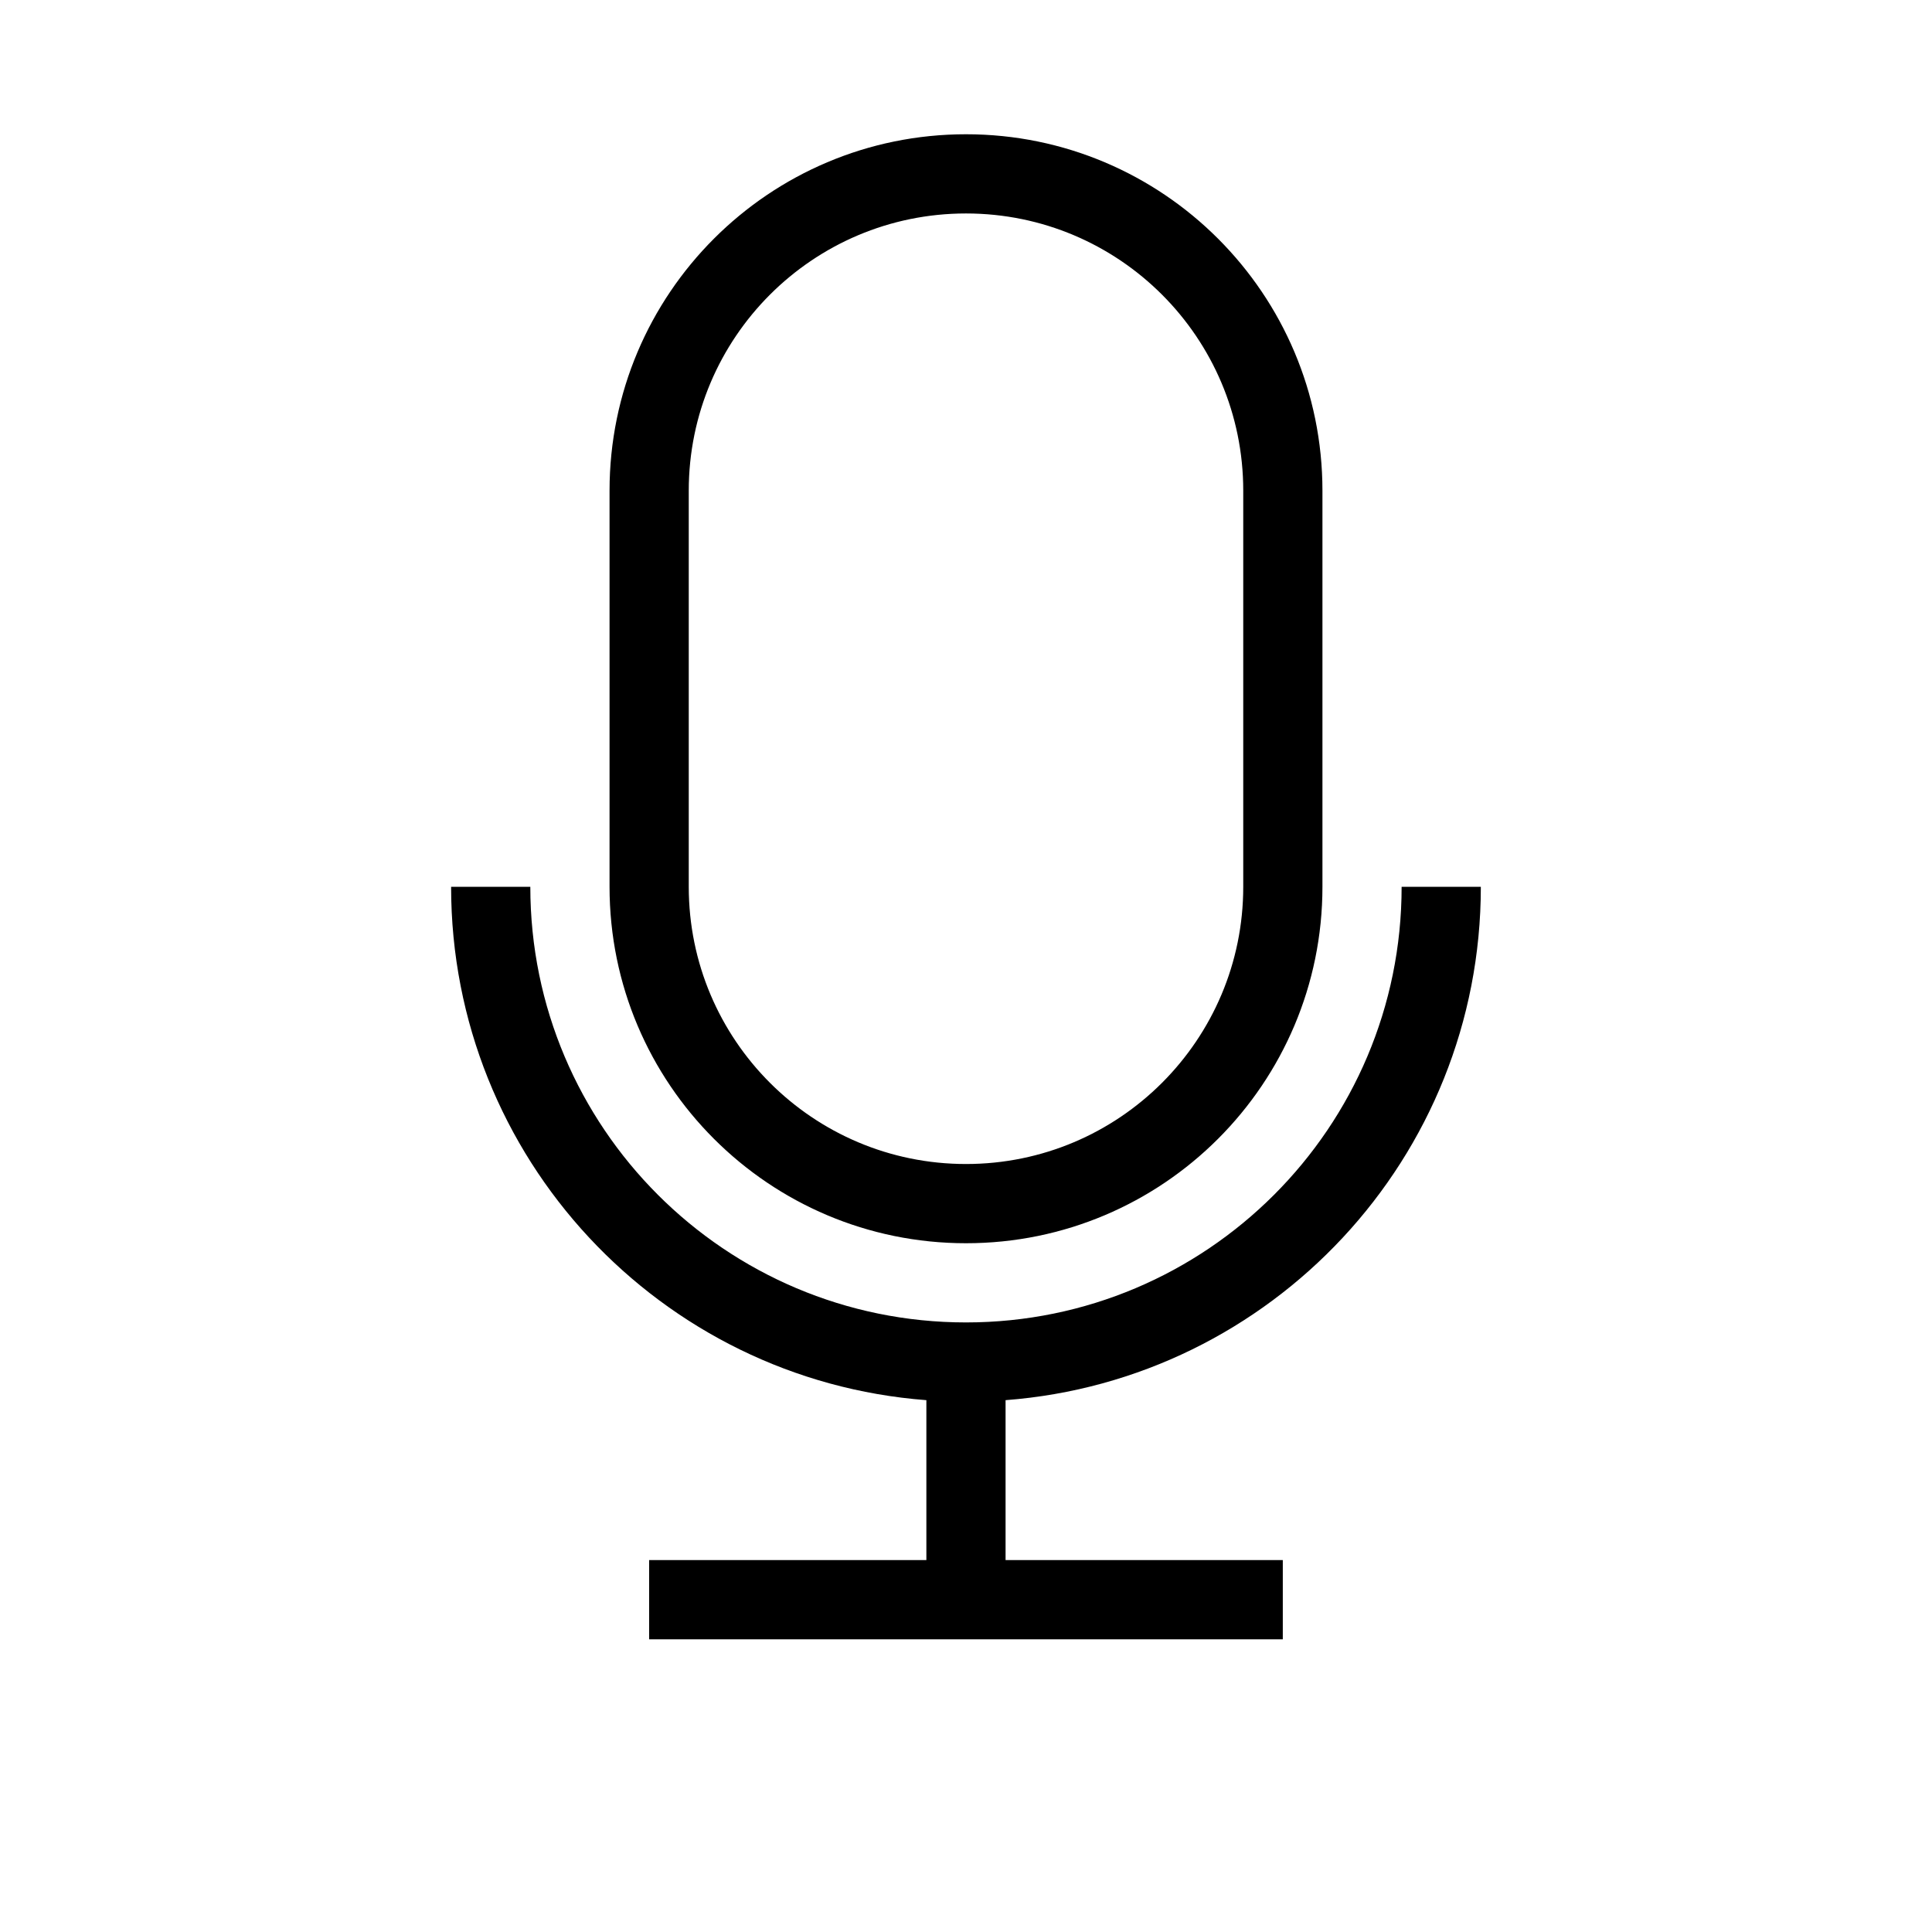<?xml version="1.0" encoding="UTF-8"?>
<!-- Uploaded to: ICON Repo, www.iconrepo.com, Generator: ICON Repo Mixer Tools -->
<svg fill="#000000" width="800px" height="800px" version="1.1" viewBox="144 144 512 512" xmlns="http://www.w3.org/2000/svg">
 <path d="m400 200.57c-40.578 0-73.473 32.895-73.473 73.473v104.96c0 40.578 32.895 73.473 73.473 73.473 40.574 0 73.473-32.895 73.473-73.473v-104.96c0-40.578-32.898-73.473-73.473-73.473zm0 272.9c52.172 0 94.461-42.293 94.461-94.465v-104.96c0-52.172-42.289-94.465-94.461-94.465s-94.465 42.293-94.465 94.465v104.96c0 52.172 42.293 94.465 94.465 94.465zm0 20.988c-63.766 0-115.46-51.688-115.46-115.45h-20.992c0 71.824 55.496 130.69 125.95 136.05v42.379h-73.473v20.992h167.93v-20.992h-73.469v-42.379c70.453-5.363 125.95-64.227 125.95-136.05h-20.992c0 63.766-51.688 115.45-115.45 115.45z" fill-rule="evenodd"/>
</svg>
